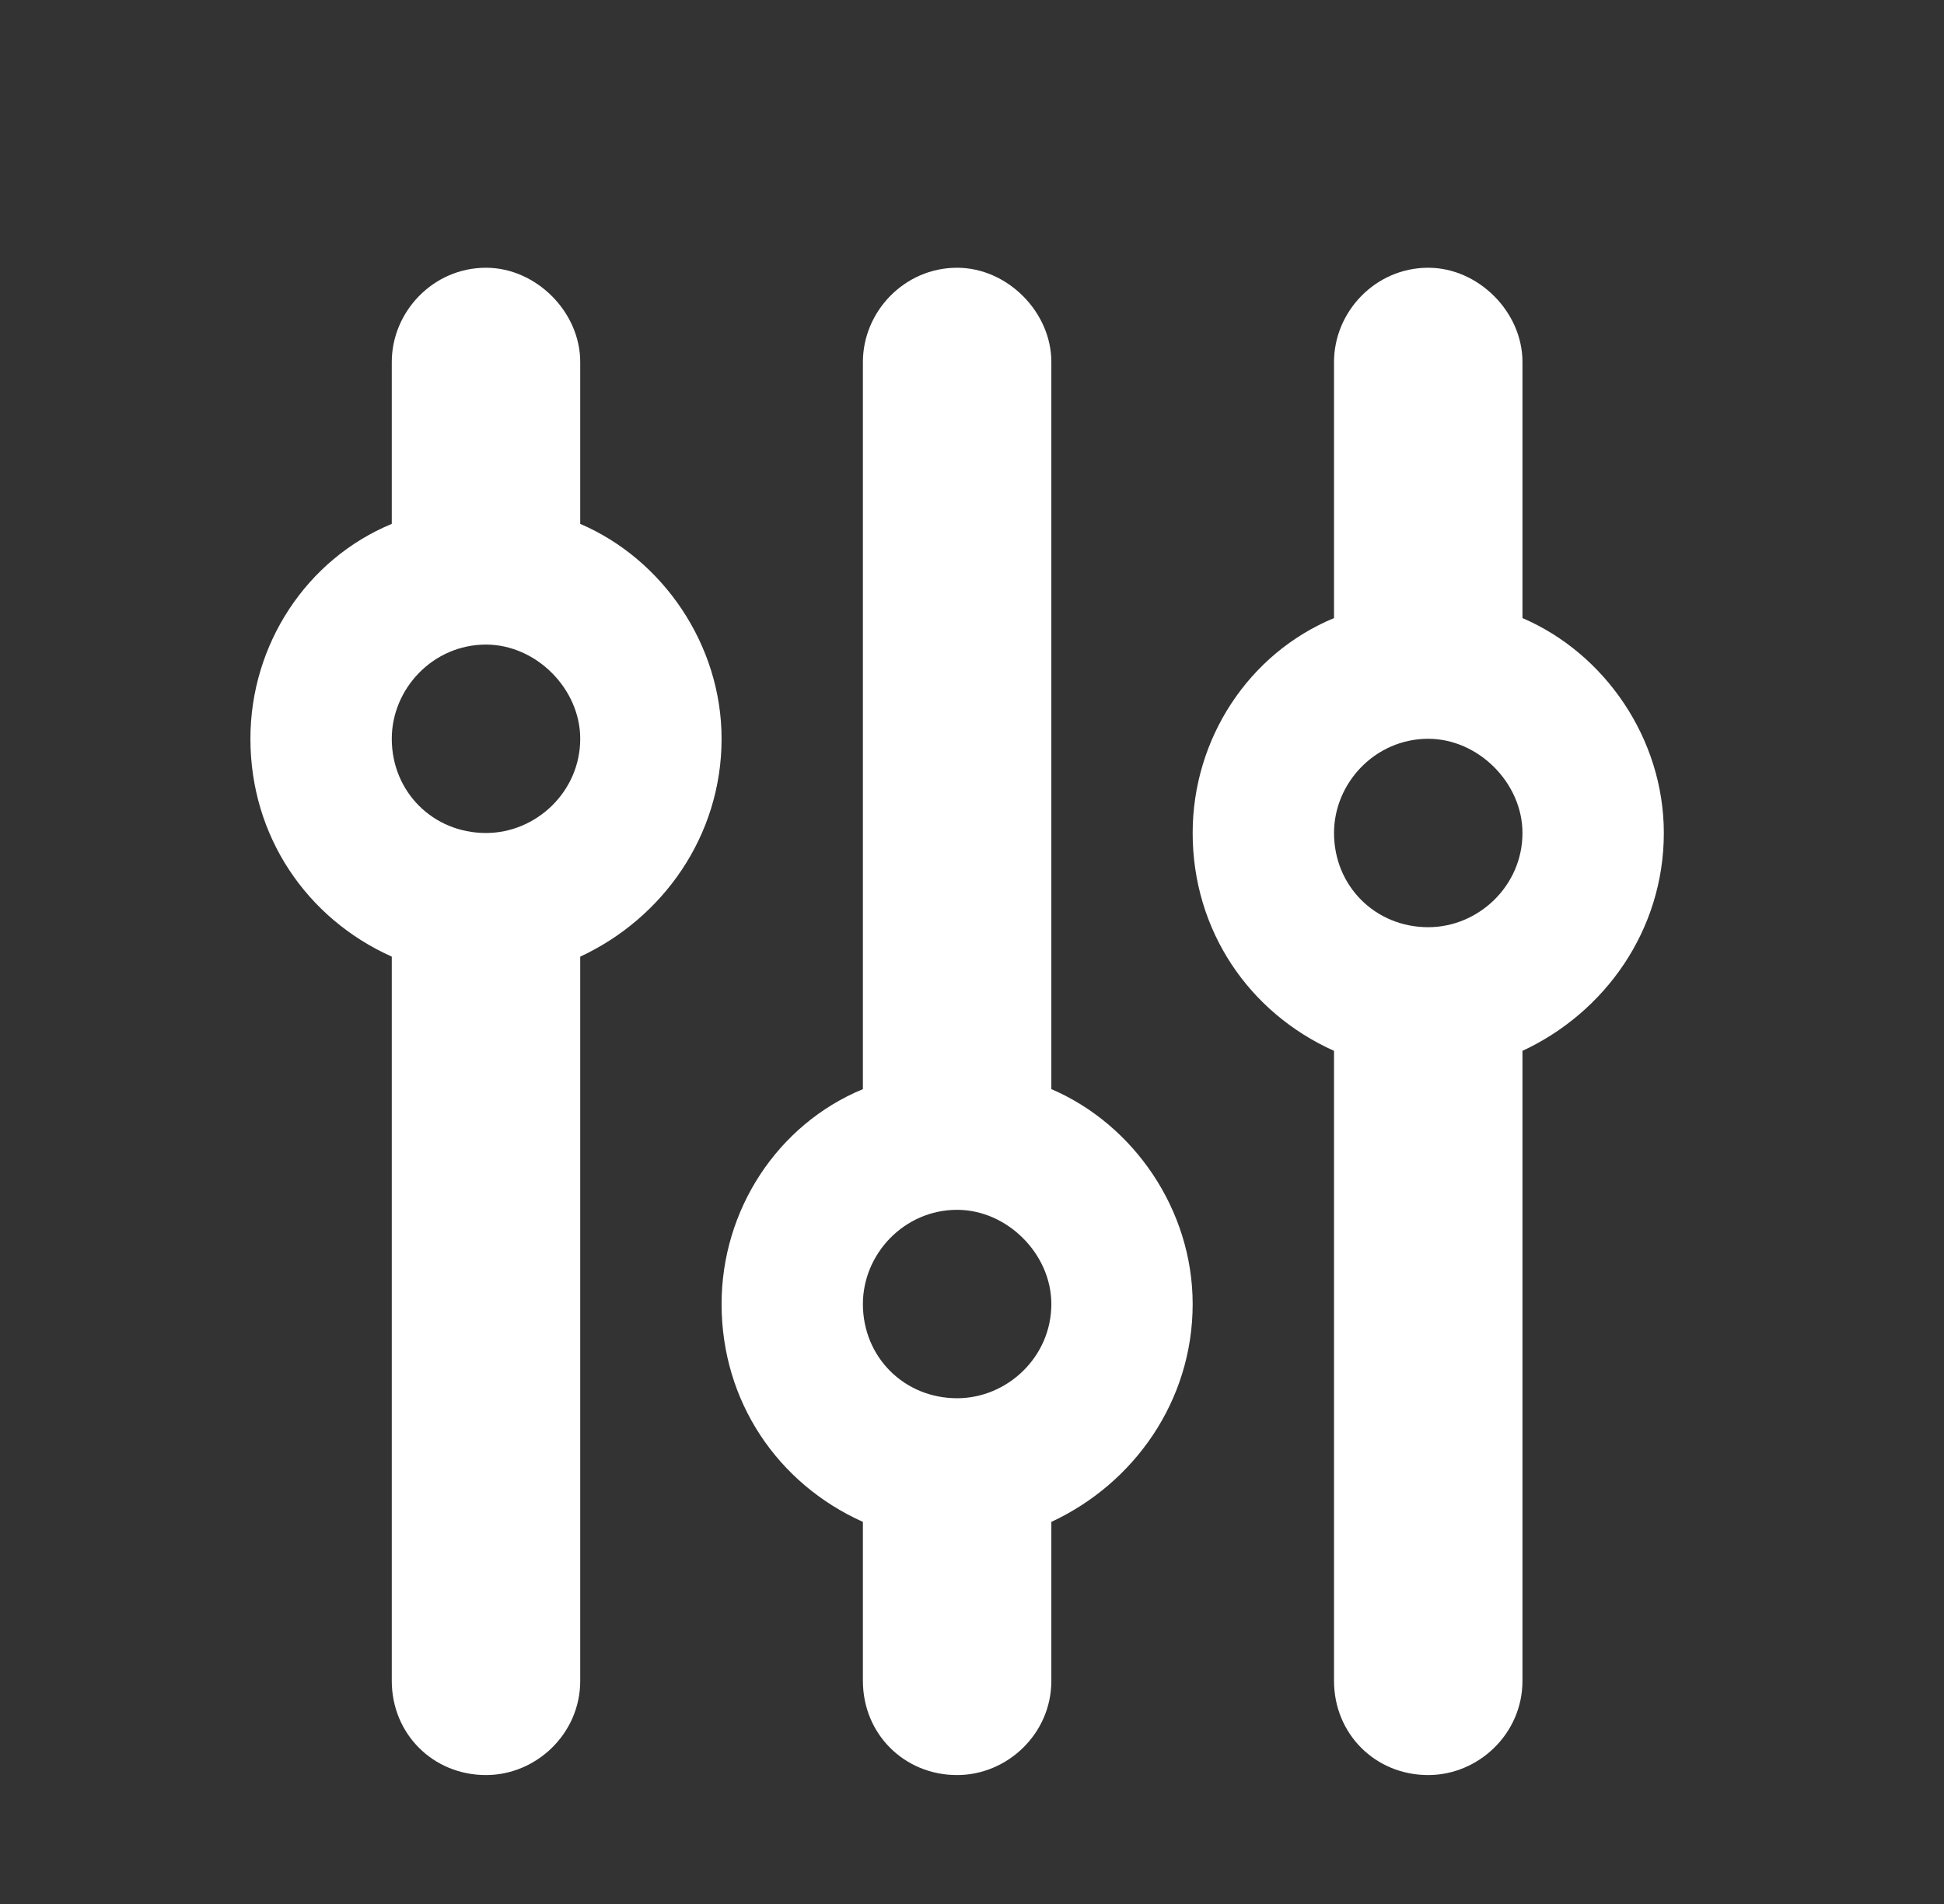 <svg xmlns="http://www.w3.org/2000/svg" fill="none" viewBox="0 0 49 48" height="48" width="49">
<rect x="0" y="0" width="49" height="48" fill="#333333" stroke="none"/>
<path fill="white" d="M12.25 6.75C13.512 6.75 14.625 7.863 14.625 9.125V13.207C16.703 14.098 18.188 16.25 18.188 18.625C18.188 21.074 16.703 23.152 14.625 24.117V42.375C14.625 43.711 13.512 44.75 12.25 44.75C10.914 44.75 9.875 43.711 9.875 42.375V24.117C7.723 23.152 6.312 21.074 6.312 18.625C6.312 16.25 7.723 14.098 9.875 13.207V9.125C9.875 7.863 10.914 6.75 12.25 6.75ZM12.25 21C13.512 21 14.625 19.961 14.625 18.625C14.625 17.363 13.512 16.25 12.25 16.25C10.914 16.25 9.875 17.363 9.875 18.625C9.875 19.961 10.914 21 12.25 21ZM24.125 35.25C25.387 35.25 26.5 34.211 26.5 32.875C26.5 31.613 25.387 30.5 24.125 30.5C22.789 30.5 21.75 31.613 21.75 32.875C21.75 34.211 22.789 35.25 24.125 35.25ZM30.062 32.875C30.062 35.324 28.578 37.402 26.5 38.367V42.375C26.5 43.711 25.387 44.75 24.125 44.75C22.789 44.75 21.75 43.711 21.75 42.375V38.367C19.598 37.402 18.188 35.324 18.188 32.875C18.188 30.5 19.598 28.348 21.75 27.457V9.125C21.75 7.863 22.789 6.75 24.125 6.75C25.387 6.75 26.5 7.863 26.5 9.125V27.457C28.578 28.348 30.062 30.5 30.062 32.875ZM38.375 21C38.375 19.738 37.262 18.625 36 18.625C34.664 18.625 33.625 19.738 33.625 21C33.625 22.336 34.664 23.375 36 23.375C37.262 23.375 38.375 22.336 38.375 21ZM38.375 26.492V42.375C38.375 43.711 37.262 44.75 36 44.75C34.664 44.75 33.625 43.711 33.625 42.375V26.492C31.473 25.527 30.062 23.449 30.062 21C30.062 18.625 31.473 16.473 33.625 15.582V9.125C33.625 7.863 34.664 6.75 36 6.75C37.262 6.75 38.375 7.863 38.375 9.125V15.582C40.453 16.473 41.938 18.625 41.938 21C41.938 23.449 40.453 25.527 38.375 26.492Z"></path>
</svg>
